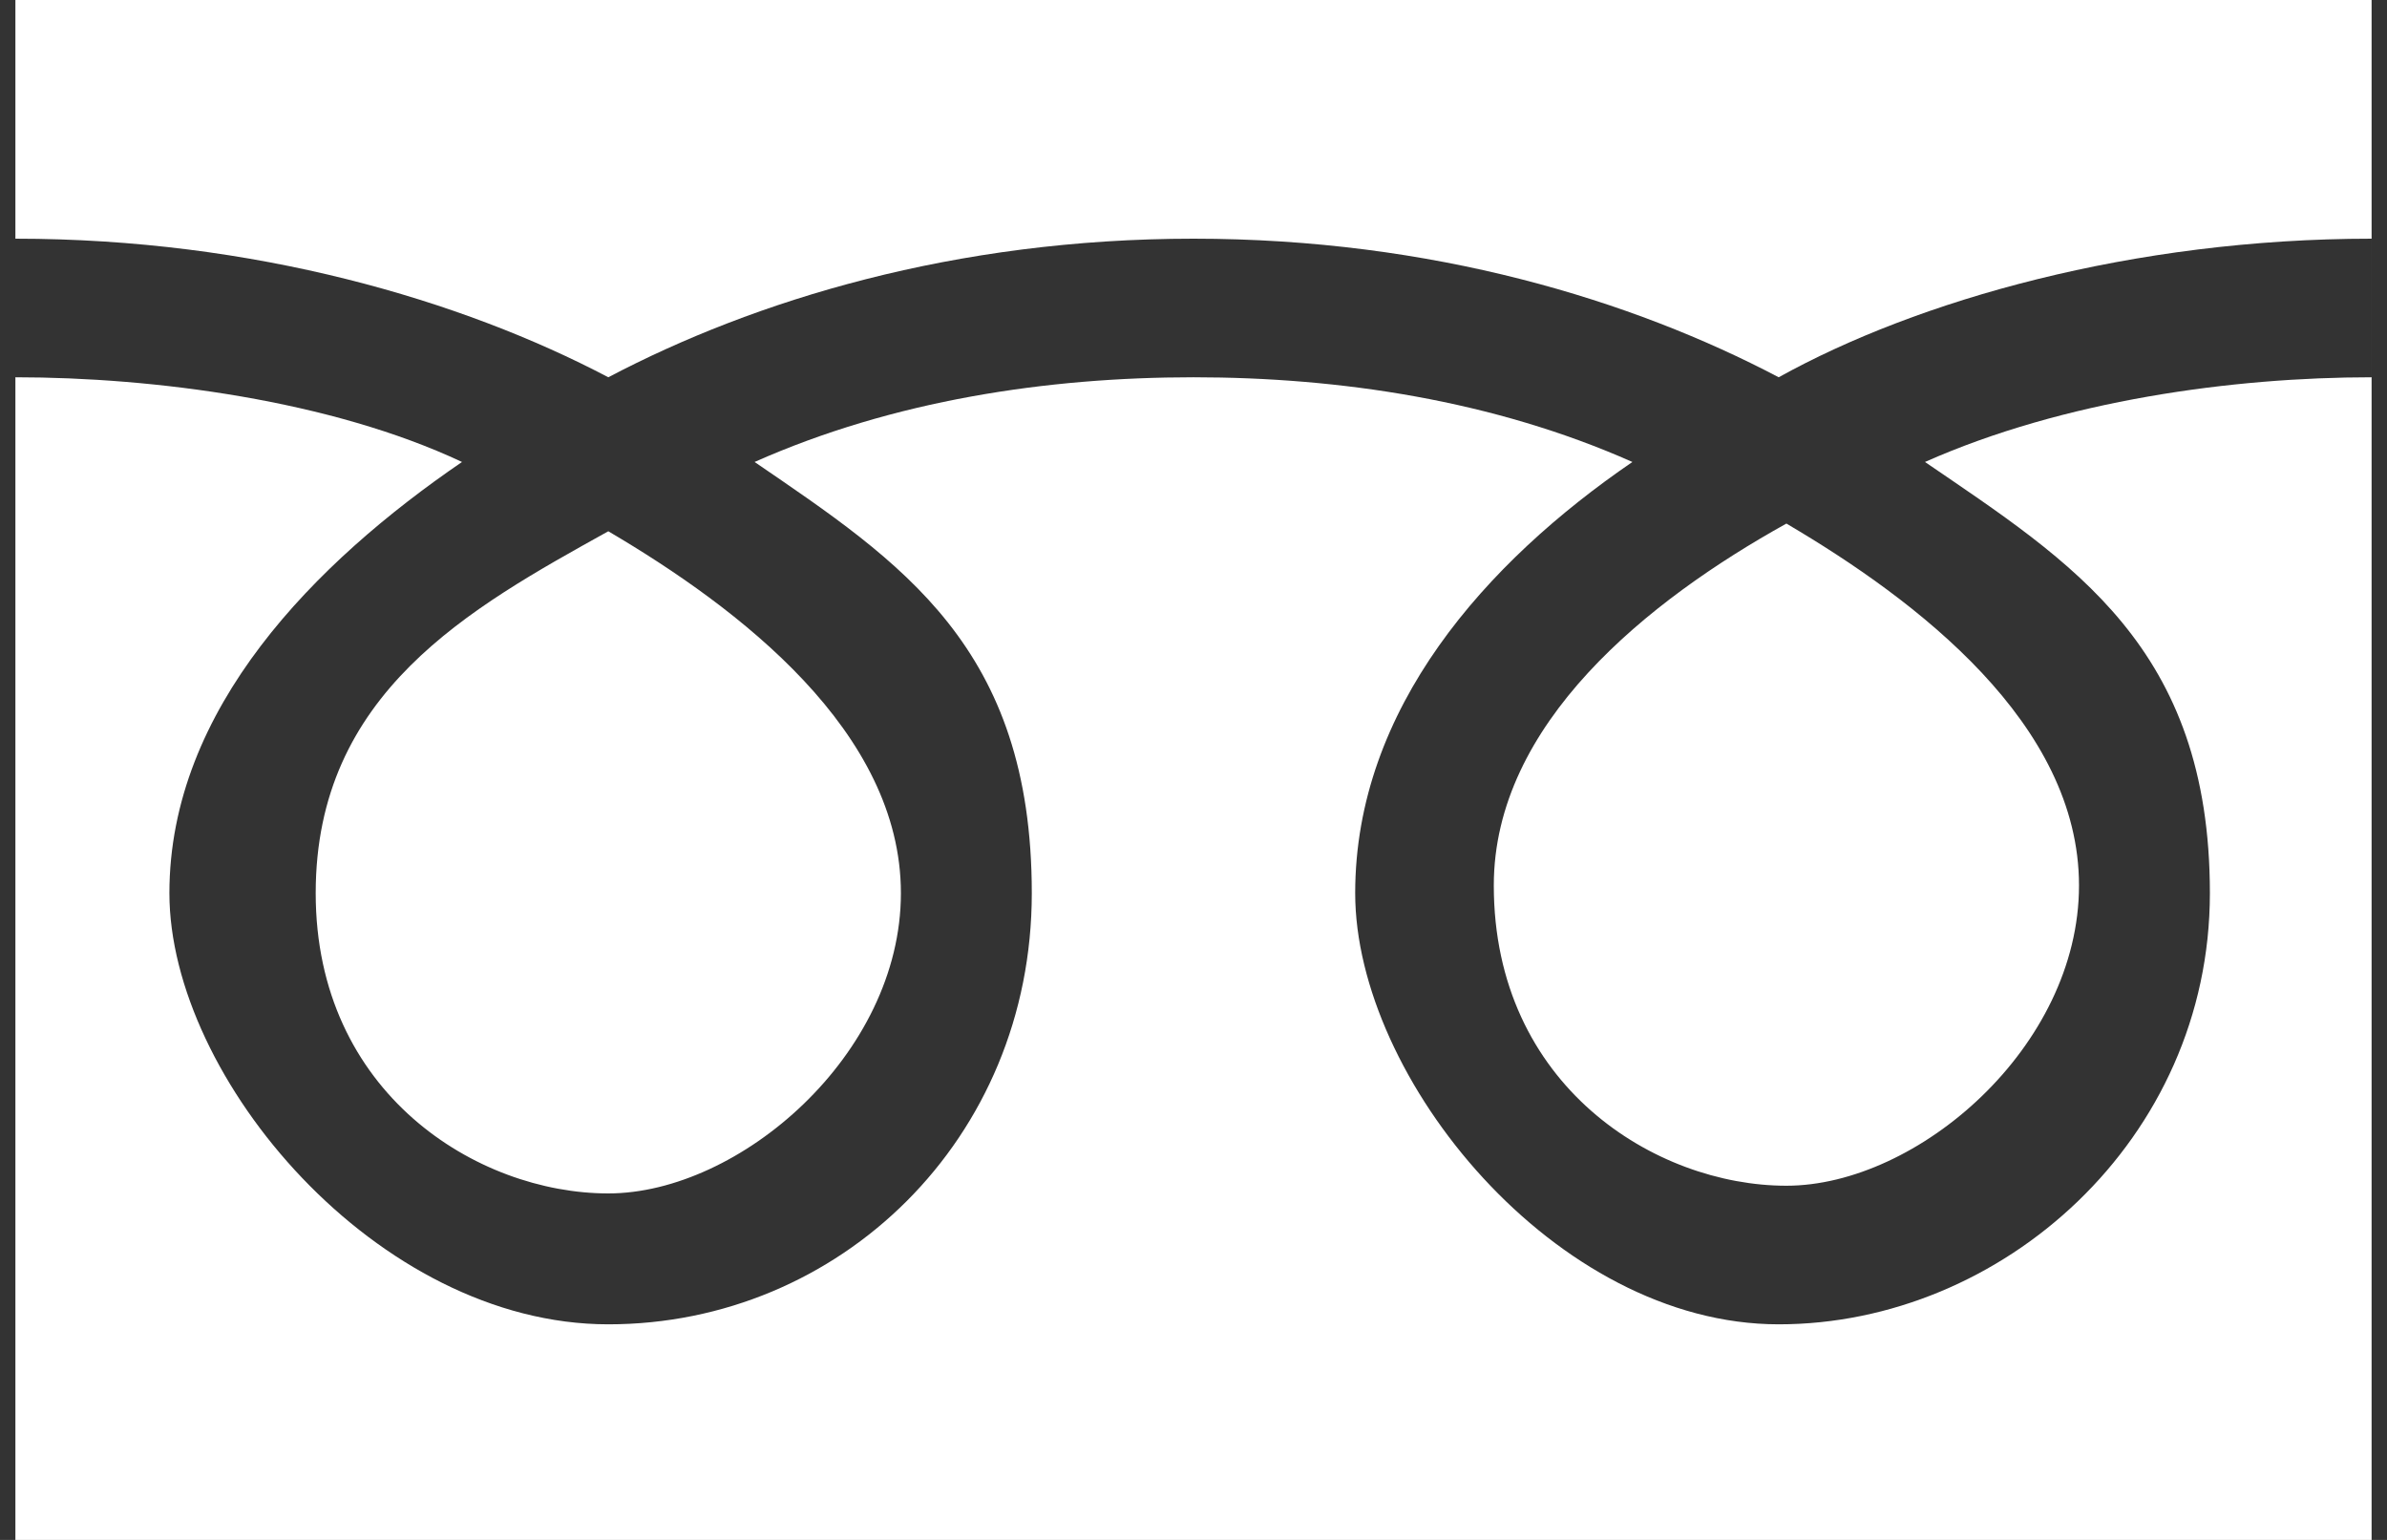 <svg xmlns="http://www.w3.org/2000/svg" version="1.1" viewBox="0 0 31 20"><rect x="0" y="0" width="31" height="20" fill="#333333" stroke="none"/><path fill="#fff" d="M.2,0h30.6v20H.2V0ZM7.9,15.5c-1.7,0-3.8-1.3-3.8-3.9s2-3.7,3.8-4.7c1.7,1,3.8,2.6,3.8,4.7s-2.1,3.9-3.8,3.9M19.4,11.5c0-2.1,2-3.7,3.8-4.7,1.7,1,3.8,2.6,3.8,4.7s-2.1,3.9-3.8,3.9-3.8-1.3-3.8-3.9M30.8,3.1c-3.1,0-5.9.8-7.7,1.8-1.9-1-4.5-1.8-7.6-1.8s-5.7.8-7.6,1.8C6,3.9,3.3,3.1.2,3.1v1.8c1.8,0,4.1.3,5.8,1.1-1.9,1.3-3.8,3.2-3.8,5.6s2.7,5.6,5.7,5.6,5.5-2.4,5.5-5.6-1.7-4.3-3.6-5.6c1.8-.8,3.8-1.1,5.7-1.1s3.9.3,5.7,1.1c-1.9,1.3-3.6,3.2-3.6,5.6s2.6,5.6,5.5,5.6,5.6-2.4,5.6-5.6-1.8-4.3-3.7-5.6c1.8-.8,4-1.1,5.8-1.1,0,0,0-1.8,0-1.8Z"/></svg>
